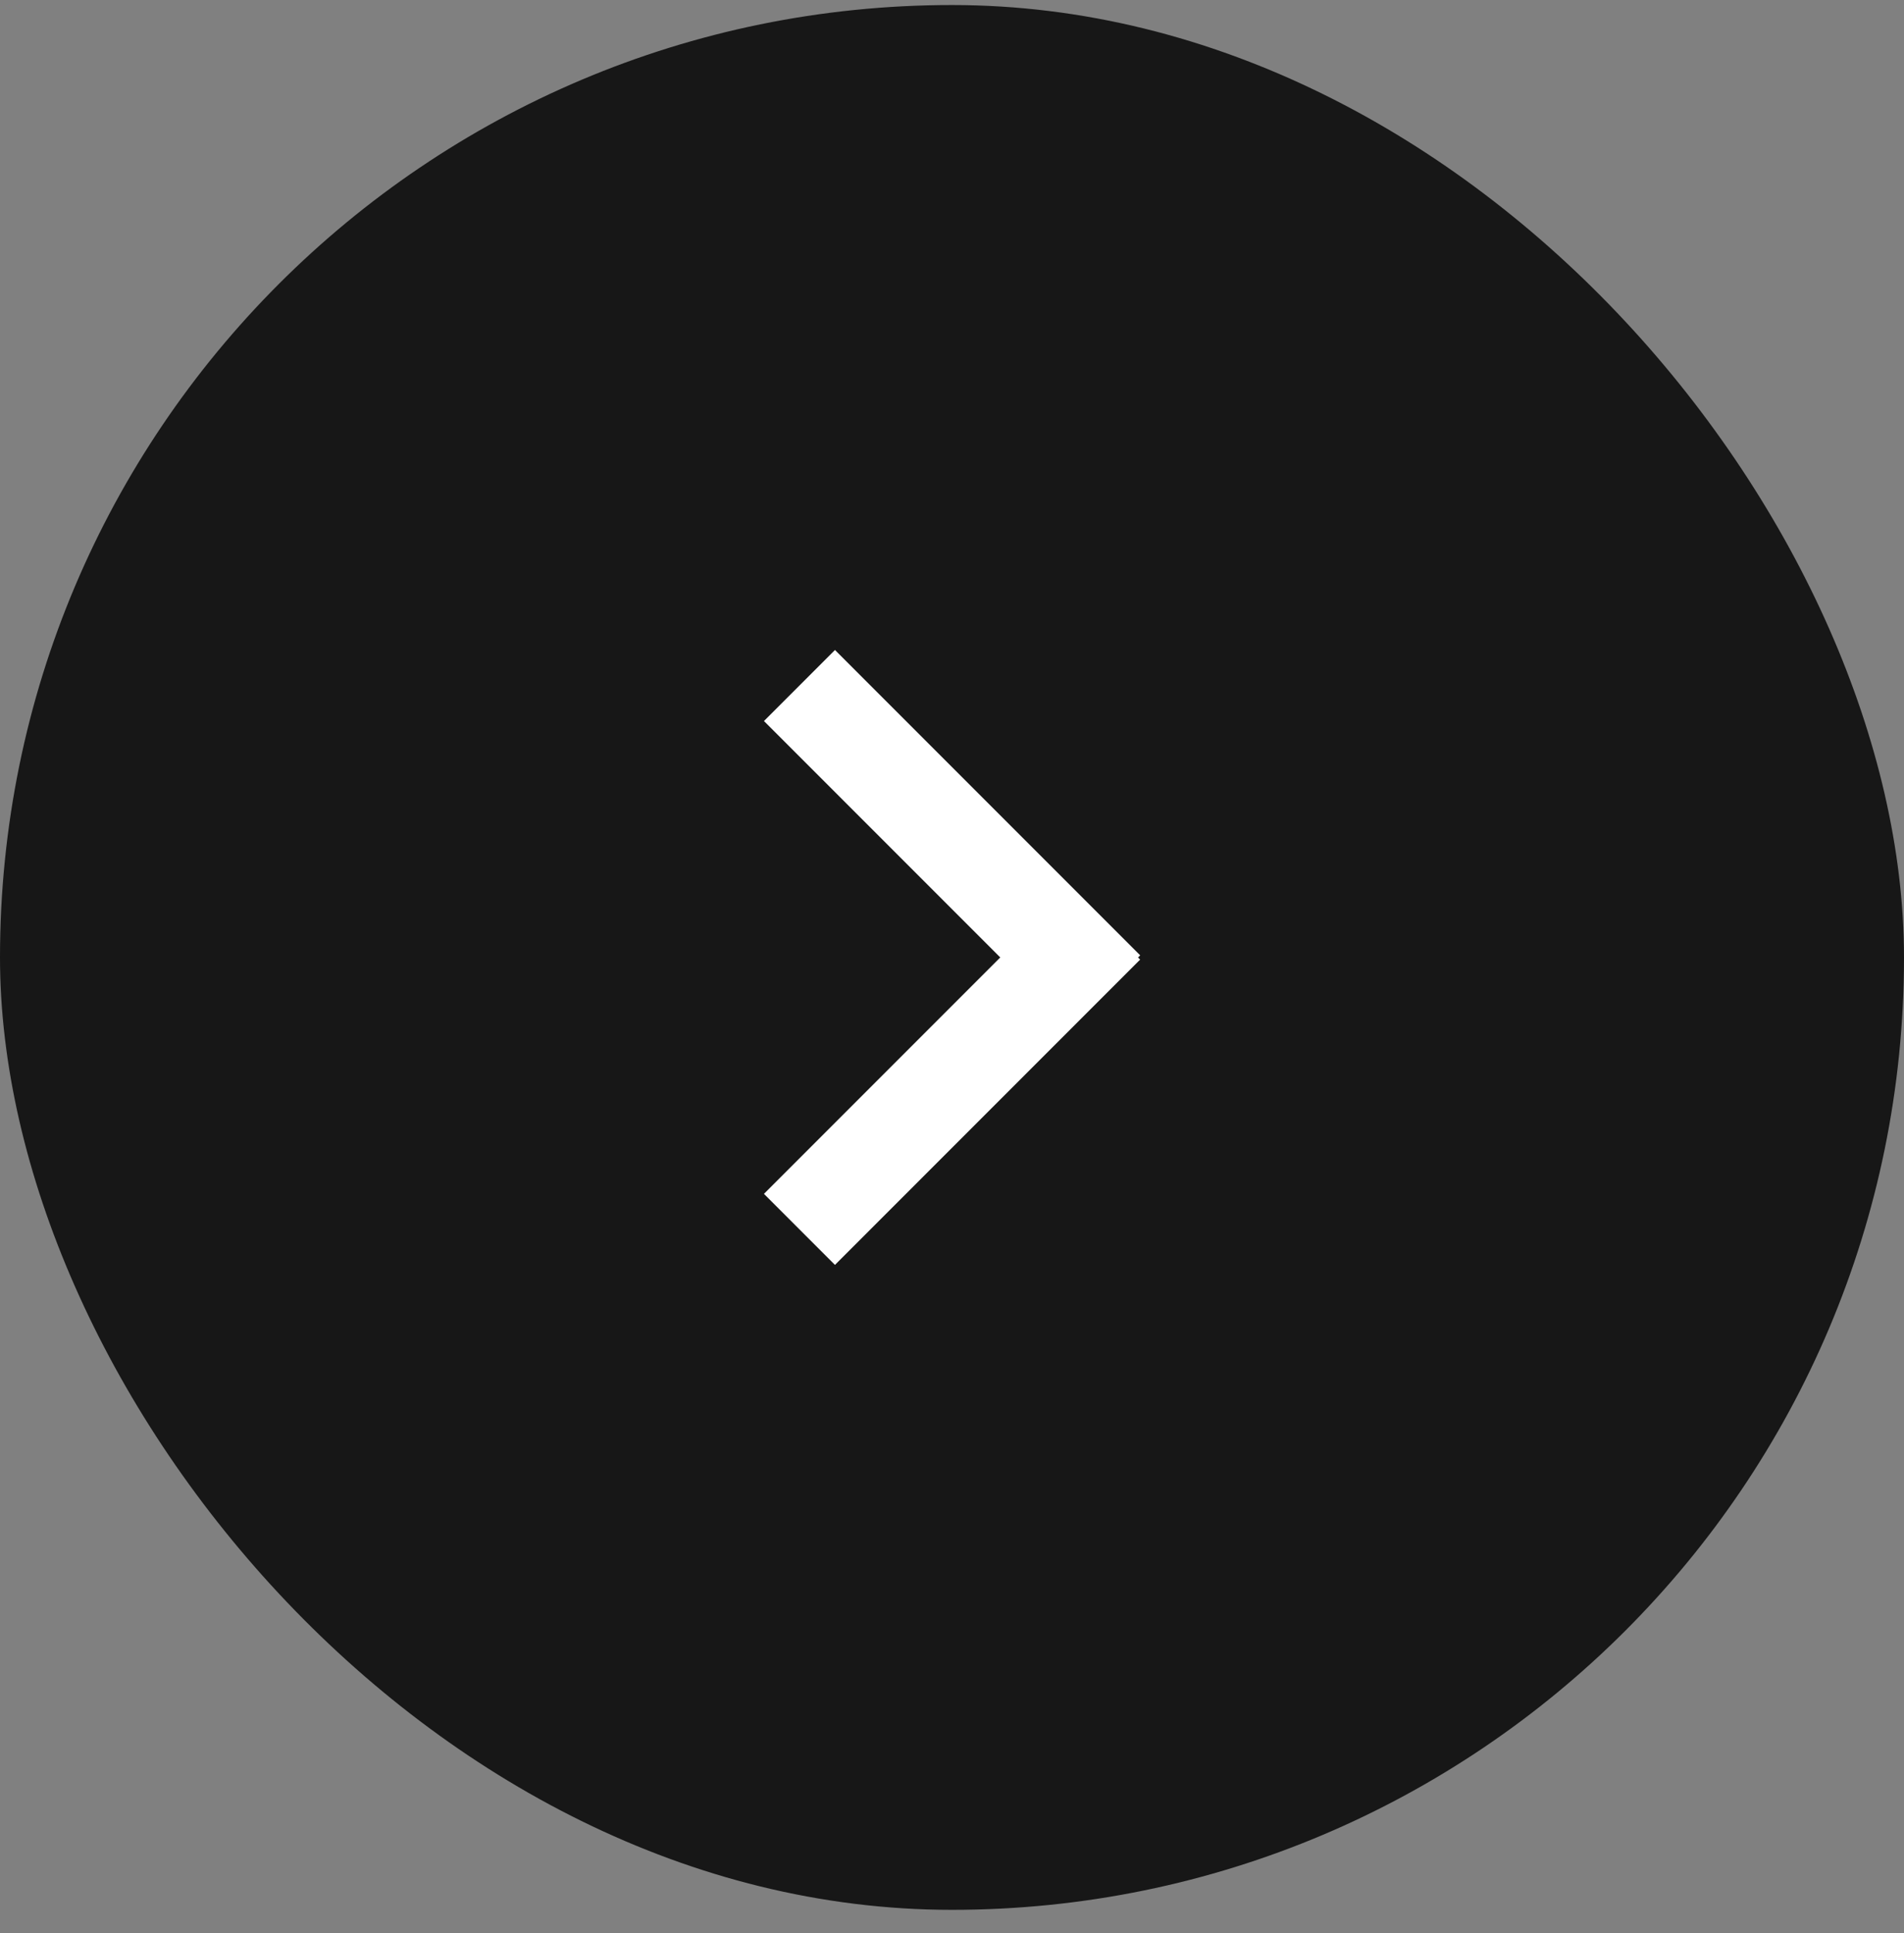 <svg width="67" height="68" viewBox="0 0 67 68" fill="none" xmlns="http://www.w3.org/2000/svg">
<rect x="0" y="0" width="67" height="68" fill="#808080" stroke="none"/>
<rect y="0.177" width="67" height="67" rx="33.5" fill="#171717"/>
<rect x="26.883" y="25.362" width="3.534" height="15.189" transform="rotate(-45 26.883 25.362)" fill="white"/>
<rect width="3.534" height="15.189" transform="matrix(0.707 0.707 0.707 -0.707 26.883 41.993)" fill="white"/>
</svg>

